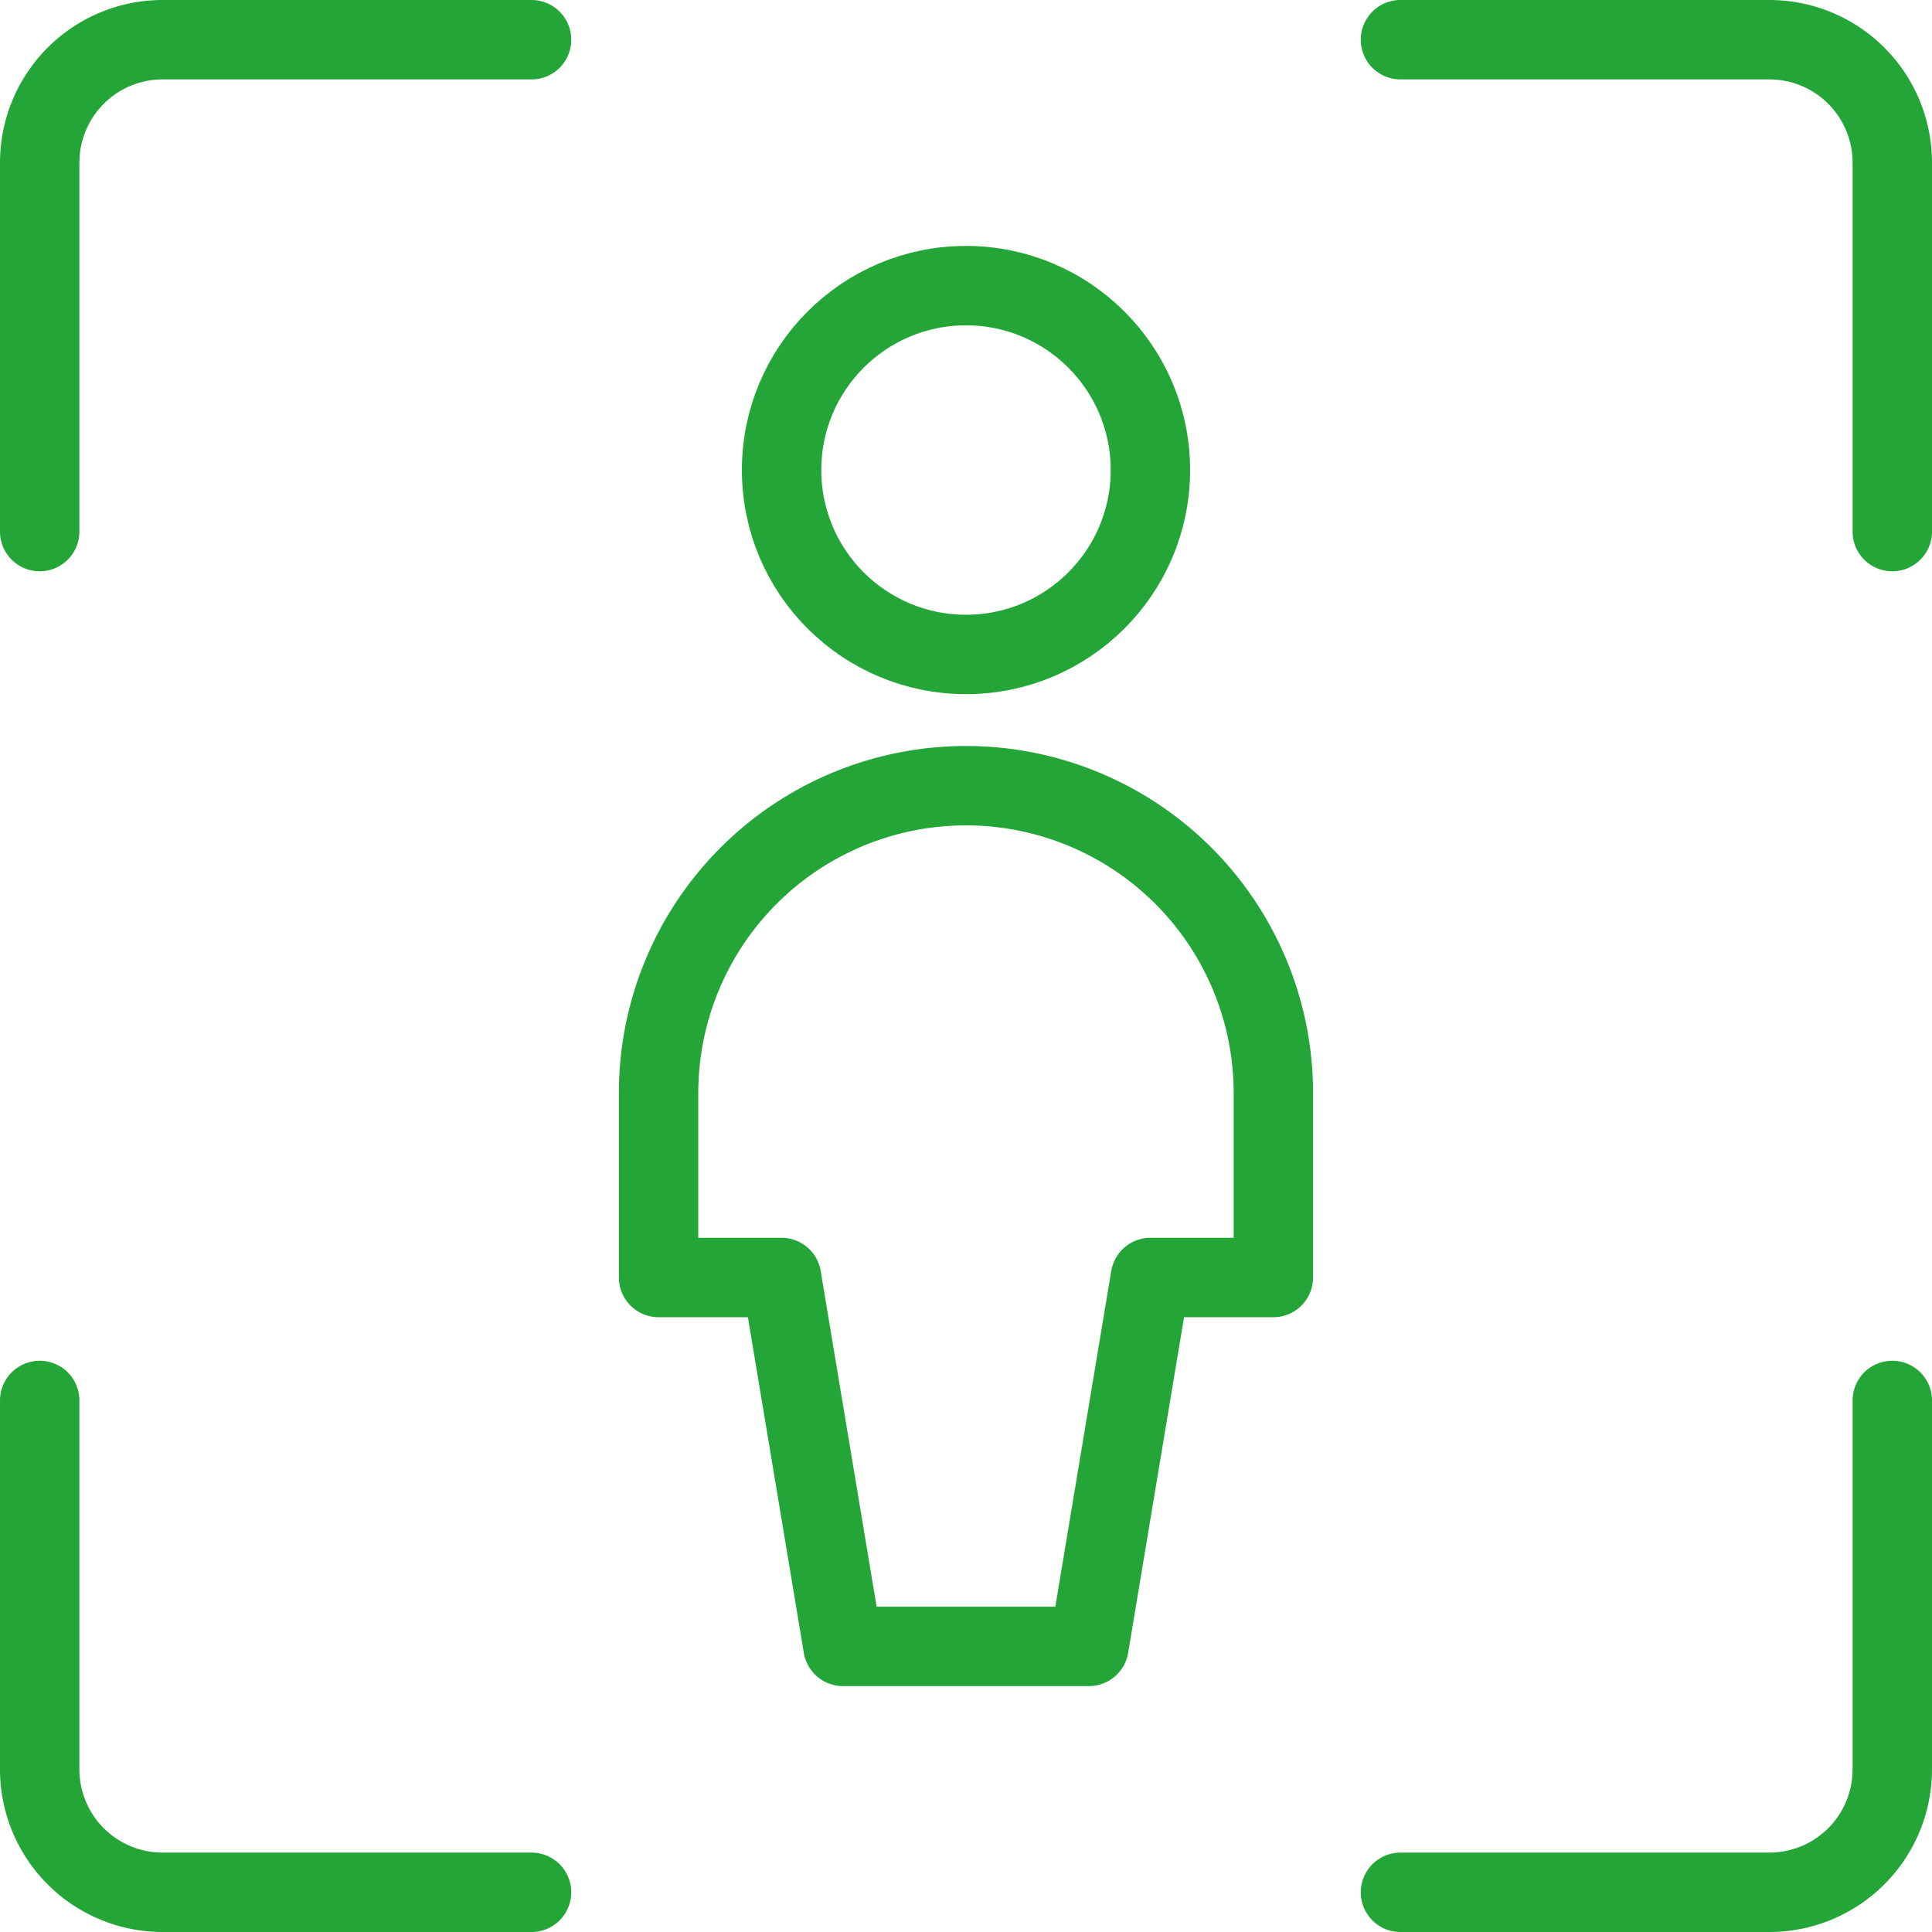 <svg id="single-neutral-focus" xmlns="http://www.w3.org/2000/svg" width="36.5" height="36.5" viewBox="0 0 36.5 36.5">
  <path id="Pfad_3" data-name="Pfad 3" d="M.75,10.043V3.073A2.323,2.323,0,0,1,3.073.75h6.969" fill="none" stroke="#23a637" stroke-linecap="round" stroke-linejoin="round" stroke-width="1.5"/>
  <path id="Pfad_4" data-name="Pfad 4" d="M26.542,10.043V3.073A2.323,2.323,0,0,0,24.219.75H17.25" transform="translate(9.208)" fill="none" stroke="#23a637" stroke-linecap="round" stroke-linejoin="round" stroke-width="1.5"/>
  <path id="Pfad_5" data-name="Pfad 5" d="M.75,17.25v6.969a2.323,2.323,0,0,0,2.323,2.323h6.969" transform="translate(0 9.208)" fill="none" stroke="#23a637" stroke-linecap="round" stroke-linejoin="round" stroke-width="1.5"/>
  <path id="Pfad_6" data-name="Pfad 6" d="M26.542,17.25v6.969a2.323,2.323,0,0,1-2.323,2.323H17.25" transform="translate(9.208 9.208)" fill="none" stroke="#23a637" stroke-linecap="round" stroke-linejoin="round" stroke-width="1.5"/>
  <circle id="Ellipse_6" data-name="Ellipse 6" cx="3.484" cy="3.484" r="3.484" transform="translate(14.766 5.396)" stroke-width="1.5" stroke="#23a637" stroke-linecap="round" stroke-linejoin="round" fill="none"/>
  <path id="Pfad_7" data-name="Pfad 7" d="M16.38,26.01l1.161-6.969h2.323V15.557a5.807,5.807,0,1,0-11.615,0v3.484h2.323l1.161,6.969Z" transform="translate(4.193 5.094)" fill="none" stroke="#23a637" stroke-linecap="round" stroke-linejoin="round" stroke-width="1.5"/>
</svg>
